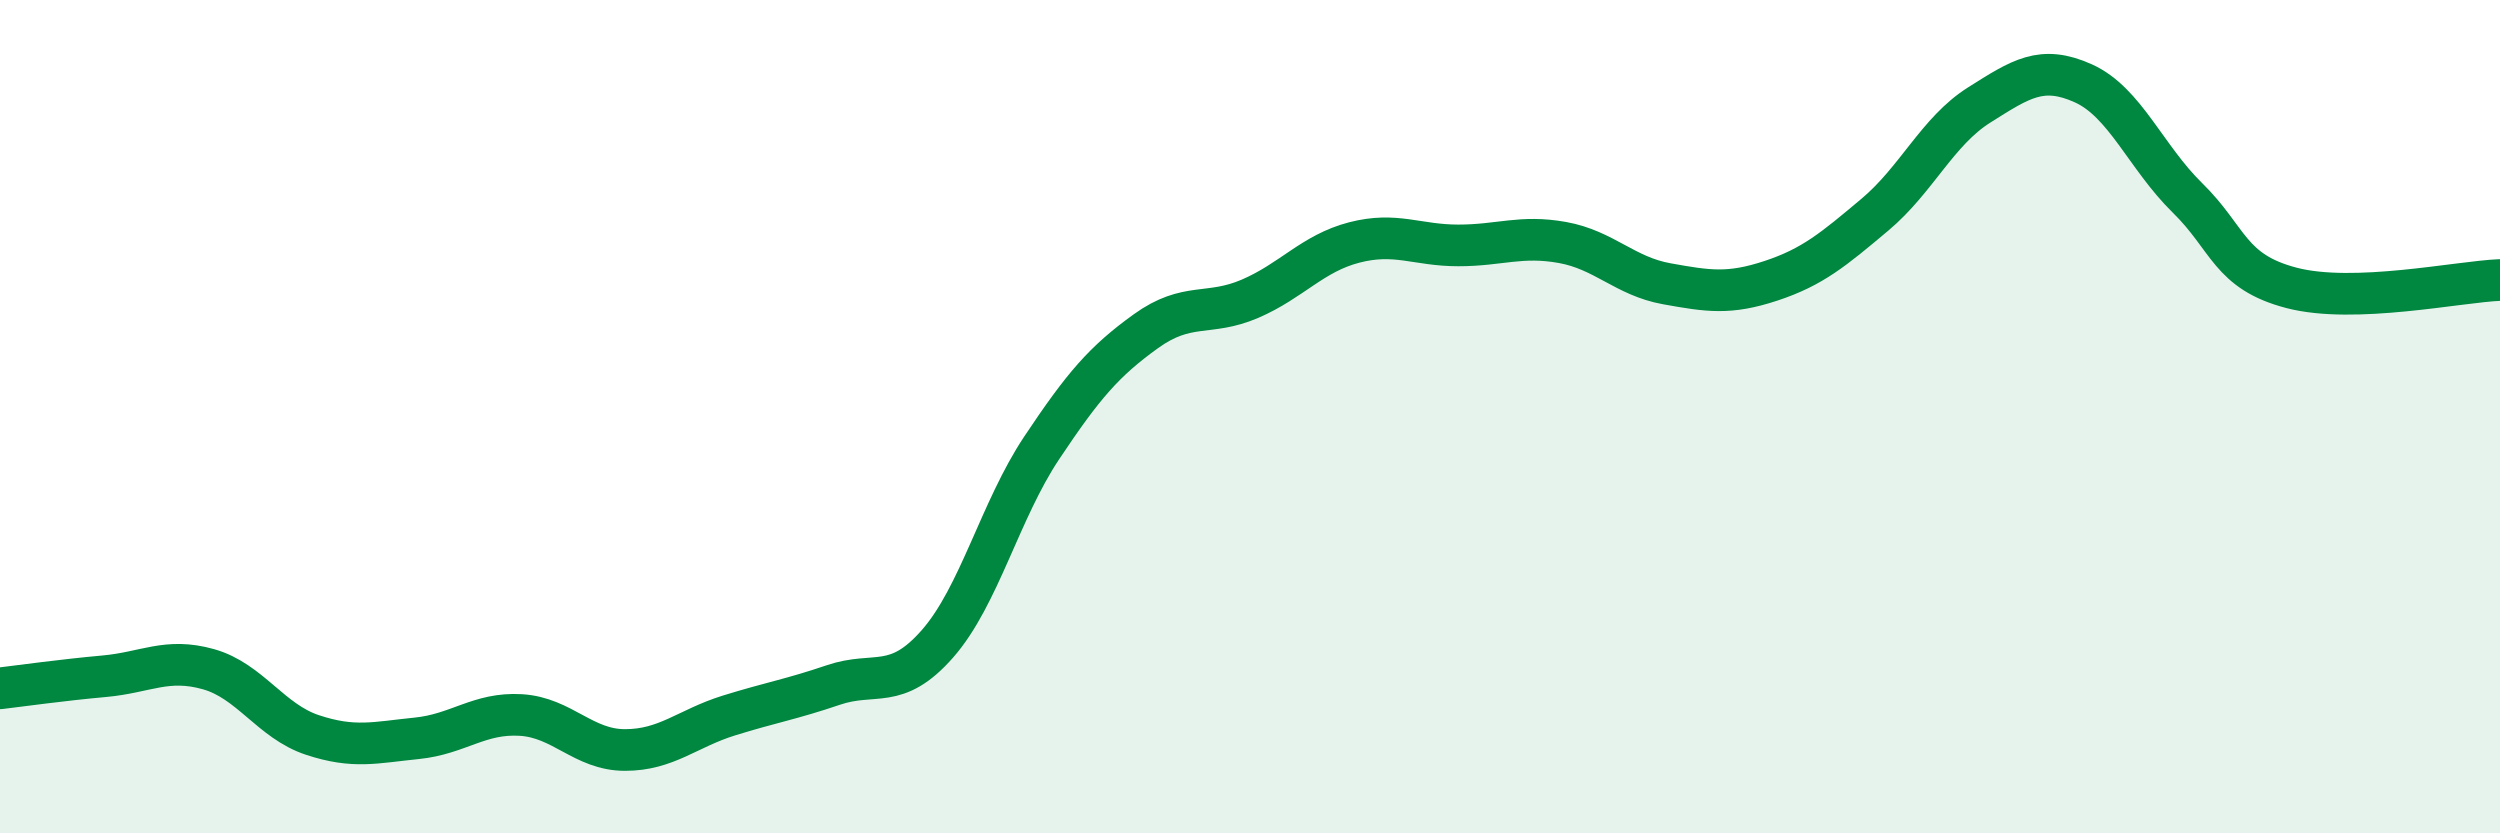 
    <svg width="60" height="20" viewBox="0 0 60 20" xmlns="http://www.w3.org/2000/svg">
      <path
        d="M 0,16.52 C 0.5,16.46 1.5,16.32 2.5,16.23 C 3.5,16.14 4,15.78 5,16.06 C 6,16.34 6.5,17.31 7.5,17.64 C 8.5,17.97 9,17.82 10,17.72 C 11,17.62 11.5,17.1 12.5,17.16 C 13.5,17.22 14,18 15,18 C 16,18 16.5,17.48 17.5,17.17 C 18.5,16.86 19,16.78 20,16.44 C 21,16.1 21.5,16.59 22.5,15.45 C 23.5,14.31 24,12.25 25,10.75 C 26,9.25 26.5,8.67 27.5,7.95 C 28.5,7.23 29,7.6 30,7.17 C 31,6.74 31.5,6.08 32.5,5.82 C 33.5,5.56 34,5.89 35,5.89 C 36,5.89 36.5,5.64 37.5,5.82 C 38.5,6 39,6.63 40,6.81 C 41,6.99 41.5,7.07 42.5,6.74 C 43.5,6.41 44,5.99 45,5.15 C 46,4.31 46.5,3.15 47.5,2.52 C 48.5,1.89 49,1.55 50,2 C 51,2.45 51.5,3.77 52.5,4.75 C 53.5,5.73 53.5,6.52 55,6.91 C 56.5,7.3 59,6.76 60,6.72L60 20L0 20Z"
        fill="#008740"
        opacity="0.1"
        stroke-linecap="round"
        stroke-linejoin="round"
      />
      <path
        d="M 0,16.52 C 0.5,16.46 1.5,16.32 2.5,16.23 C 3.5,16.14 4,15.78 5,16.06 C 6,16.34 6.5,17.31 7.5,17.64 C 8.5,17.97 9,17.82 10,17.72 C 11,17.62 11.5,17.1 12.5,17.16 C 13.5,17.22 14,18 15,18 C 16,18 16.5,17.48 17.5,17.17 C 18.5,16.86 19,16.78 20,16.44 C 21,16.1 21.5,16.59 22.5,15.45 C 23.5,14.31 24,12.25 25,10.75 C 26,9.25 26.5,8.67 27.5,7.95 C 28.5,7.23 29,7.6 30,7.17 C 31,6.74 31.5,6.08 32.5,5.82 C 33.5,5.56 34,5.89 35,5.89 C 36,5.89 36.5,5.64 37.5,5.82 C 38.5,6 39,6.63 40,6.81 C 41,6.99 41.5,7.07 42.5,6.74 C 43.5,6.41 44,5.99 45,5.15 C 46,4.31 46.5,3.15 47.5,2.52 C 48.5,1.89 49,1.55 50,2 C 51,2.45 51.5,3.77 52.5,4.75 C 53.5,5.73 53.5,6.52 55,6.91 C 56.5,7.3 59,6.76 60,6.72"
        stroke="#008740"
        stroke-width="1"
        fill="none"
        stroke-linecap="round"
        stroke-linejoin="round"
      />
    </svg>
  